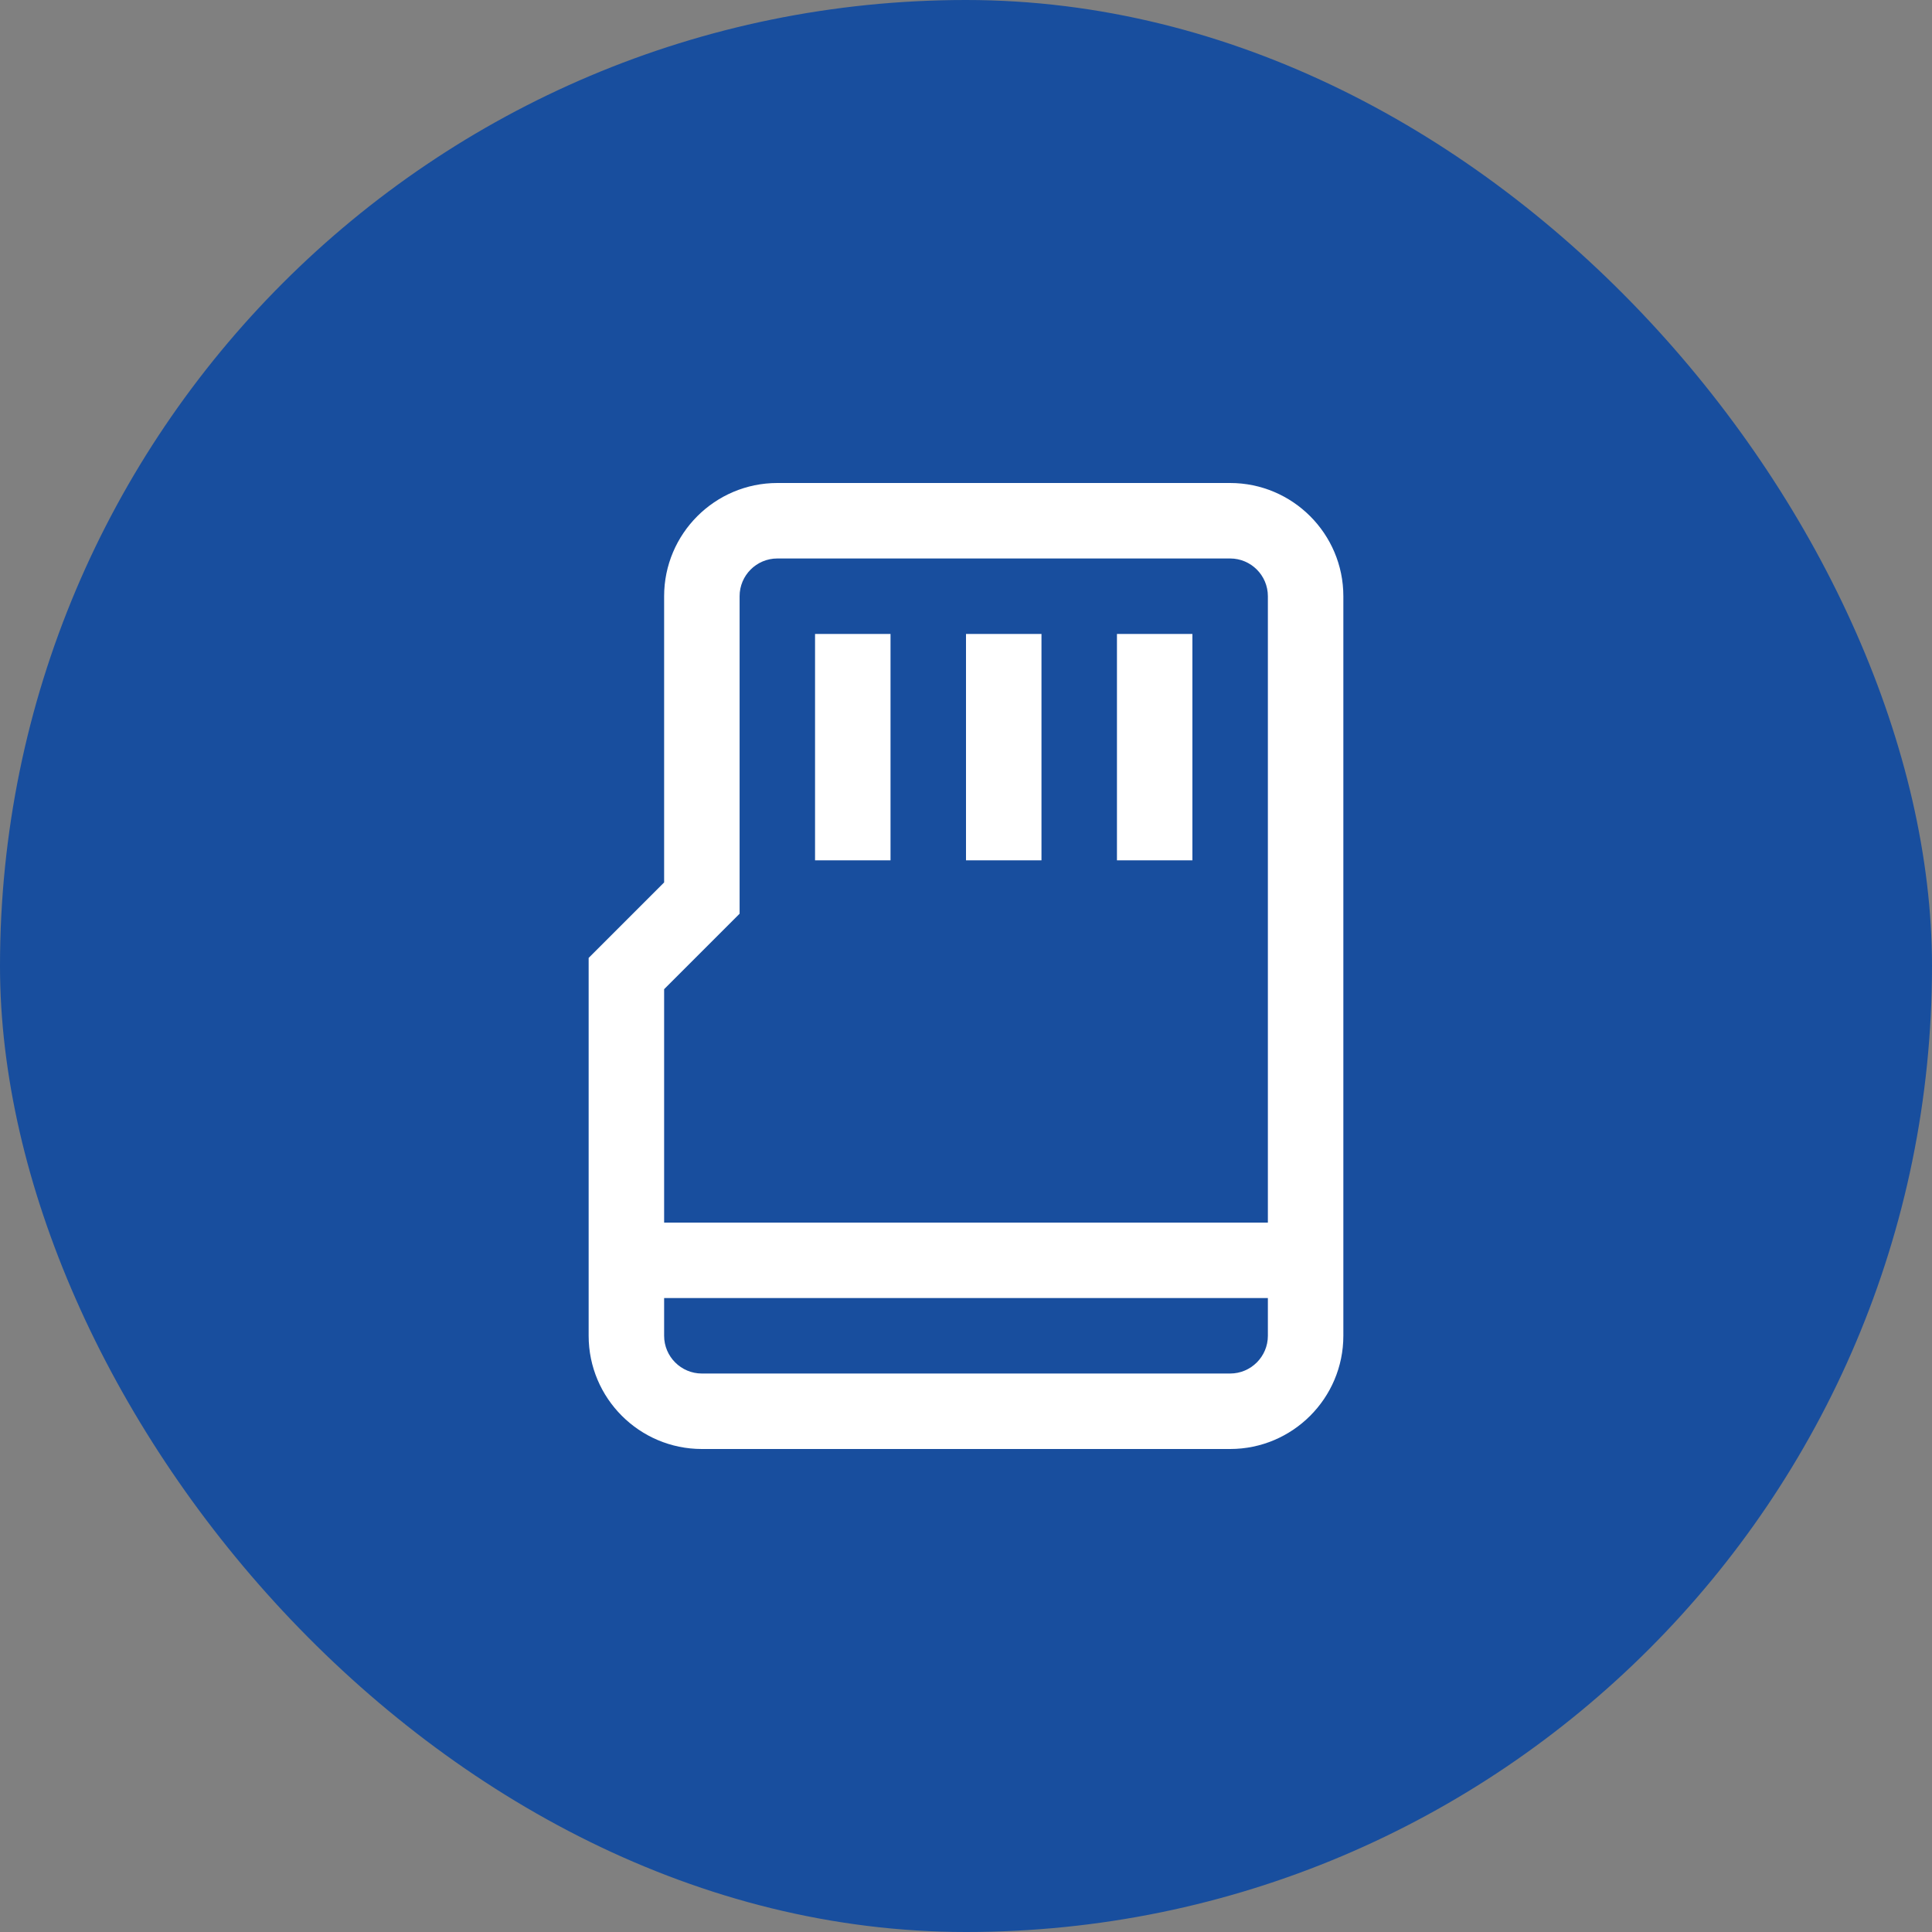 <svg width="60" height="60" viewBox="0 0 60 60" fill="none" xmlns="http://www.w3.org/2000/svg">
<rect x="0" y="0" width="60" height="60" fill="#808080" stroke="none"/>
<rect width="60" height="60" rx="30" fill="#184E9E"/>
<path d="M34.688 26.719H37.031V19.688H34.688V26.719ZM25.312 26.719H27.656V19.688H25.312V26.719ZM38.203 15H24.141C22.202 15 20.625 16.577 20.625 18.516V27.405L18.281 29.749V41.484C18.281 43.423 19.858 45 21.797 45H38.203C40.142 45 41.719 43.423 41.719 41.484V18.516C41.719 16.577 40.142 15 38.203 15ZM39.375 41.484C39.375 42.13 38.849 42.656 38.203 42.656H21.797C21.151 42.656 20.625 42.13 20.625 41.484V40.312H39.375V41.484ZM39.375 37.969H20.625V30.72L22.969 28.376V18.516C22.969 17.869 23.494 17.344 24.141 17.344H38.203C38.849 17.344 39.375 17.869 39.375 18.516V37.969ZM30 26.719H32.344V19.688H30V26.719Z" fill="white"/>
</svg>
